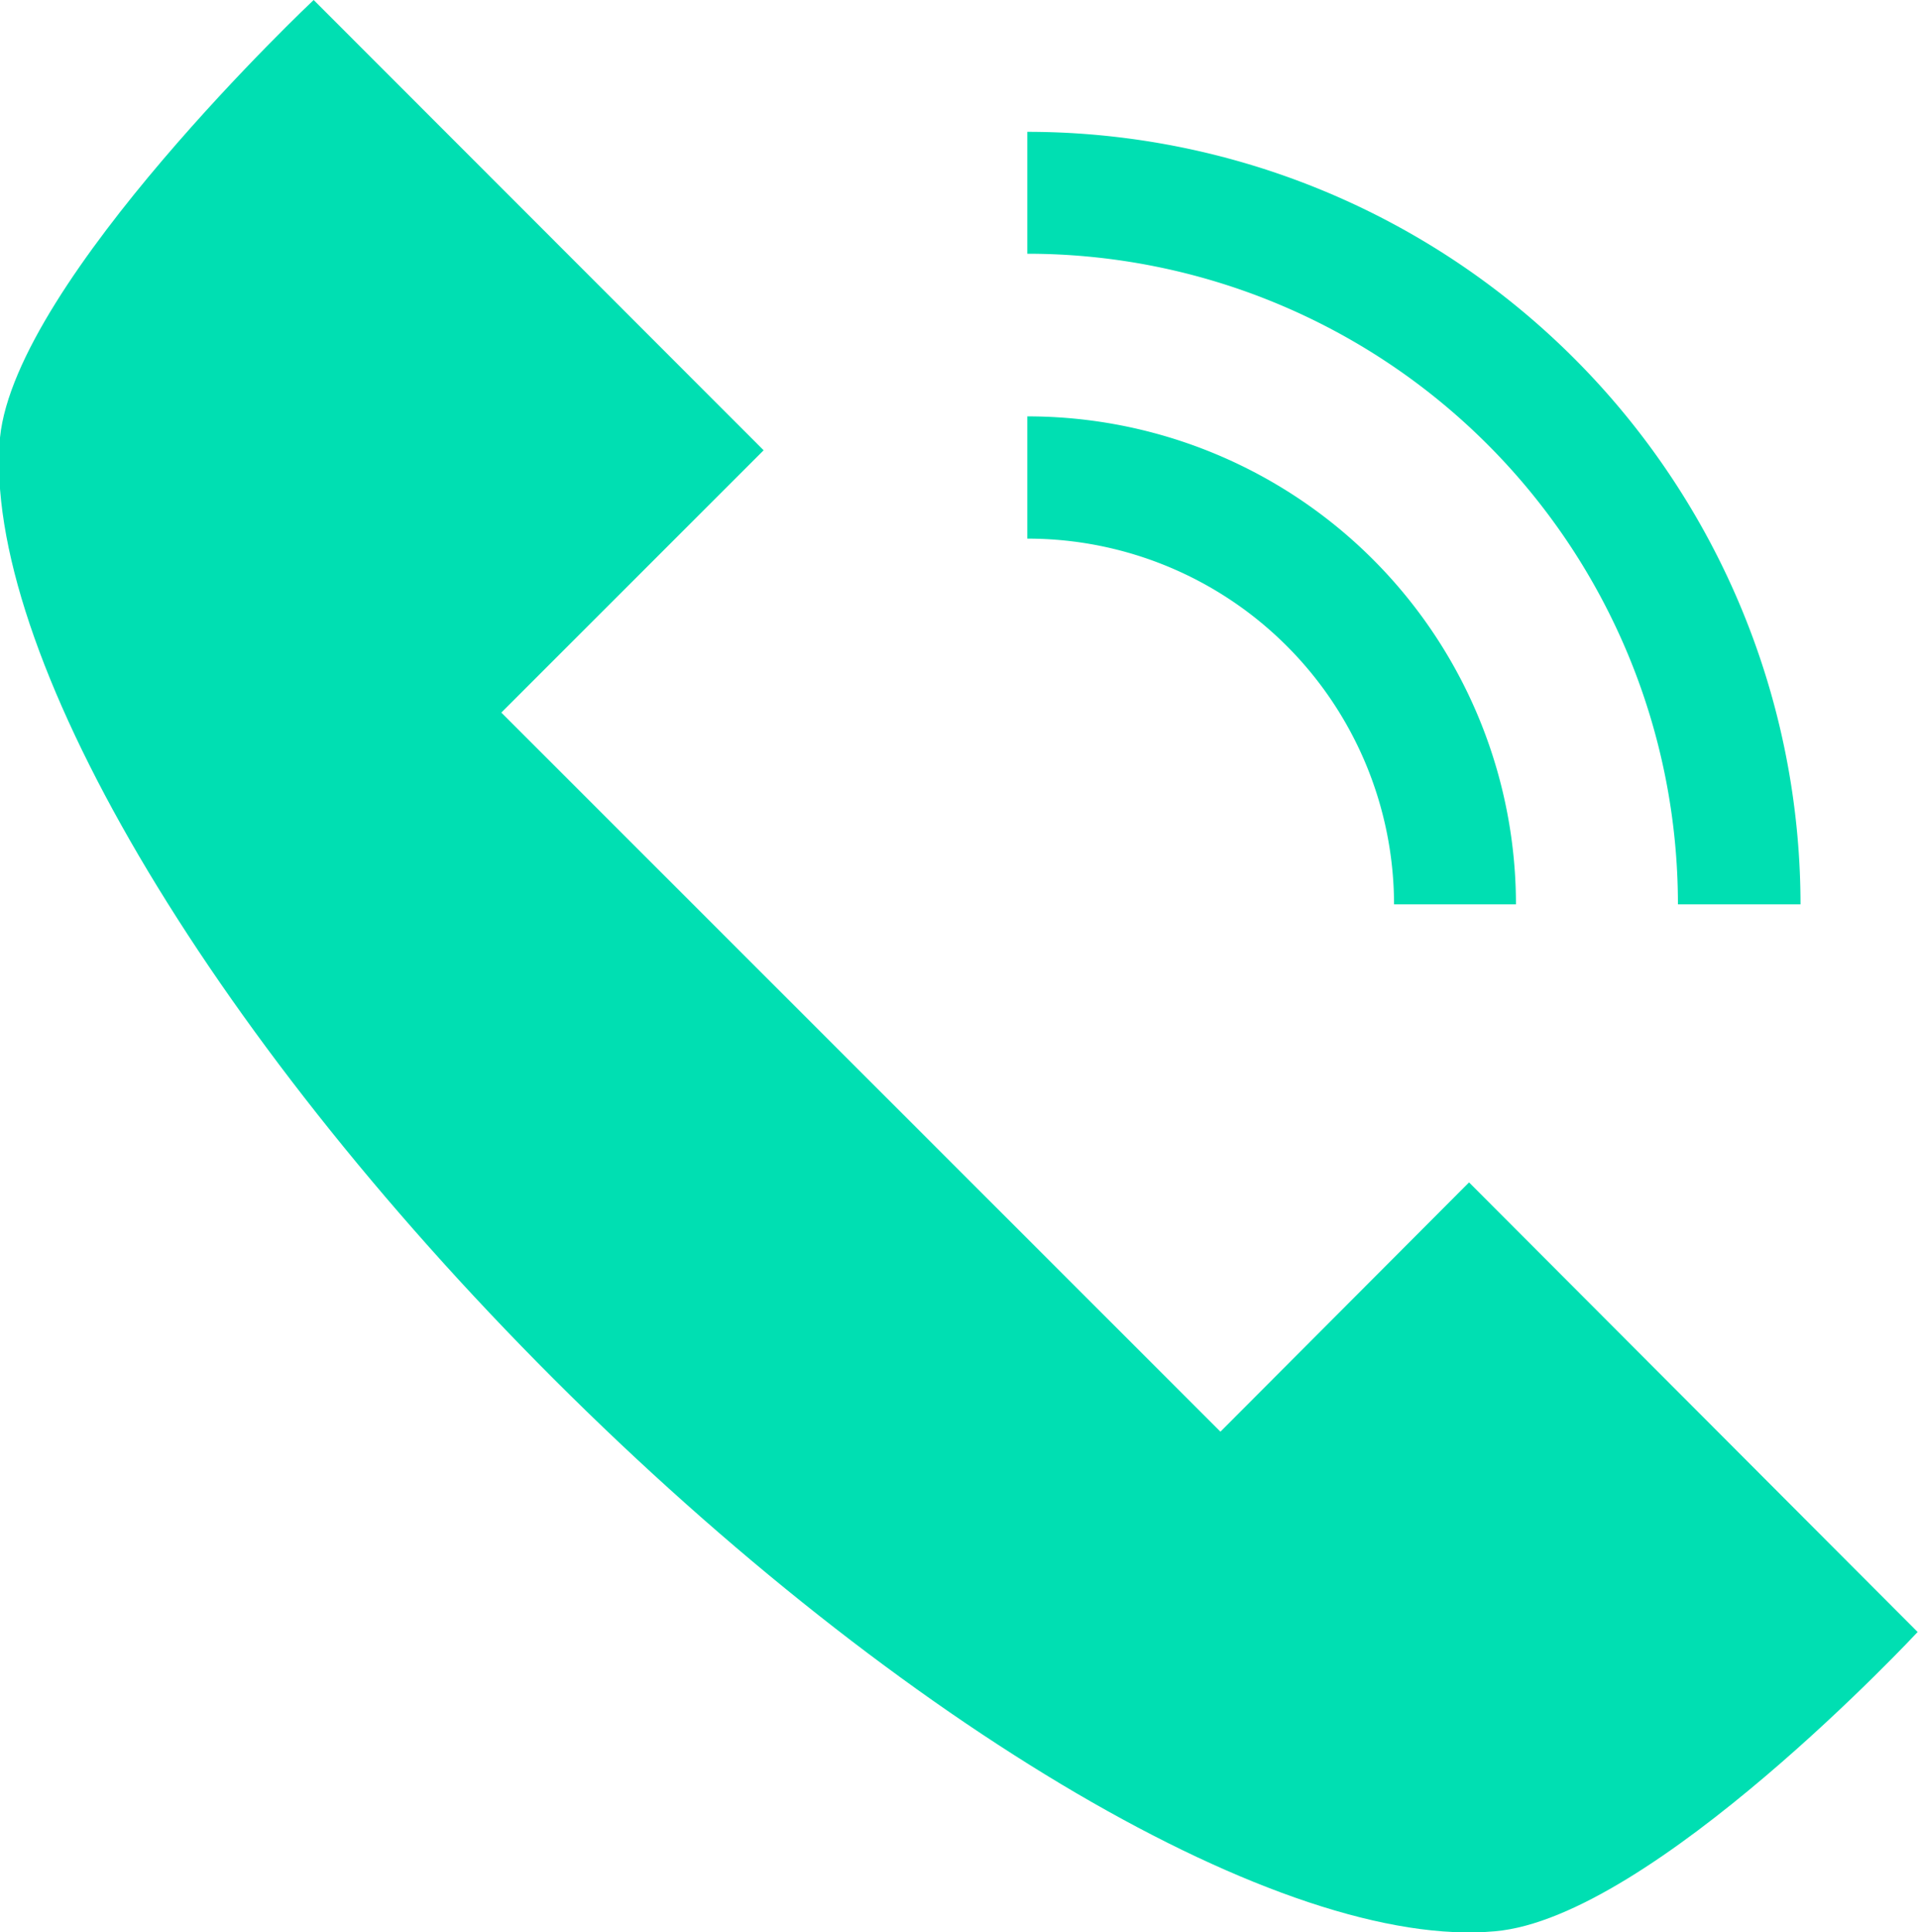 <svg xmlns="http://www.w3.org/2000/svg" viewBox="0 0 56.04 56.43">
    <title>telefon</title>
    <style>
        .cls {
            fill: #00dfb2;
        }
    </style>
    <g id="Warstwa_2" data-name="Warstwa 2">
        <g id="Layer_1" data-name="Layer 1">
            <path class="cls"
                d="M22.3,13.15l-7.66,7.66,21,21,7.26-7.28L56,47.66S48.24,56,43.66,56.4c-6.14.56-17.29-5.93-27.49-16.13S-.53,18.92,0,12.78C.46,8.19,9.16,0,9.16,0Z" />
            <path class="cls" d="M30,7.41V3.85A22.58,22.58,0,0,1,52.58,26.41H49A19,19,0,0,0,30,7.41Z" />
            <path class="cls" d="M30,15.73V12.16A14.26,14.26,0,0,1,44.27,26.41H40.71A10.7,10.7,0,0,0,30,15.73Z" />
        </g>
    </g>
</svg>